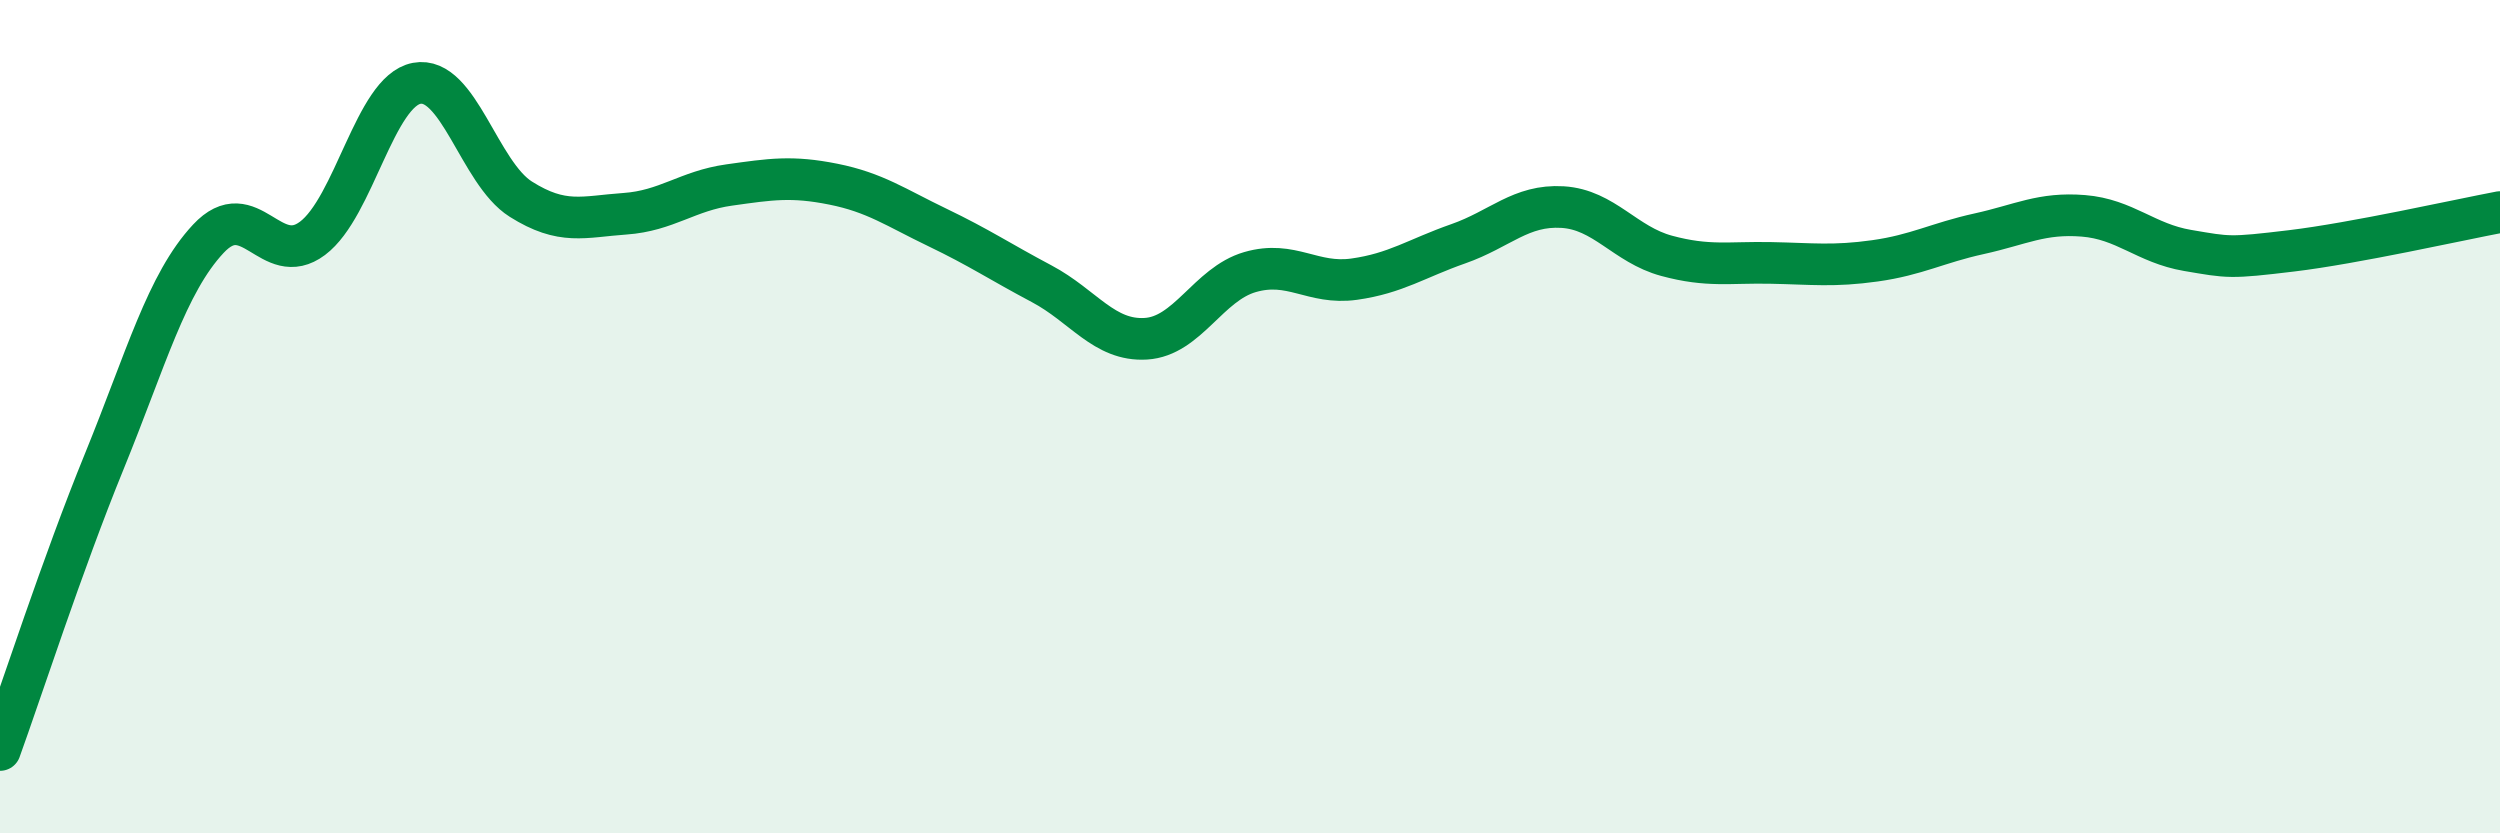 
    <svg width="60" height="20" viewBox="0 0 60 20" xmlns="http://www.w3.org/2000/svg">
      <path
        d="M 0,18 C 0.5,16.62 1.5,13.53 2.5,11.08 C 3.5,8.63 4,6.8 5,5.73 C 6,4.66 6.5,6.47 7.5,5.72 C 8.5,4.97 9,2.19 10,2 C 11,1.81 11.5,4.15 12.5,4.78 C 13.5,5.41 14,5.2 15,5.13 C 16,5.06 16.5,4.58 17.5,4.44 C 18.5,4.3 19,4.22 20,4.42 C 21,4.62 21.5,4.98 22.5,5.46 C 23.5,5.94 24,6.28 25,6.81 C 26,7.34 26.5,8.19 27.5,8.13 C 28.5,8.07 29,6.82 30,6.53 C 31,6.24 31.5,6.84 32.5,6.7 C 33.5,6.56 34,6.2 35,5.85 C 36,5.5 36.5,4.91 37.5,4.97 C 38.5,5.03 39,5.87 40,6.14 C 41,6.41 41.5,6.29 42.5,6.31 C 43.5,6.33 44,6.4 45,6.26 C 46,6.12 46.5,5.83 47.5,5.61 C 48.5,5.39 49,5.1 50,5.18 C 51,5.26 51.5,5.84 52.5,6.01 C 53.5,6.18 53.5,6.2 55,6.02 C 56.5,5.84 59,5.28 60,5.09L60 20L0 20Z"
        fill="#008740"
        opacity="0.1"
        stroke-linecap="round"
        stroke-linejoin="round"
      />
      <path
        d="M 0,18 C 0.5,16.62 1.5,13.53 2.5,11.08 C 3.5,8.63 4,6.8 5,5.73 C 6,4.66 6.5,6.47 7.5,5.72 C 8.5,4.97 9,2.19 10,2 C 11,1.81 11.5,4.15 12.5,4.78 C 13.5,5.41 14,5.2 15,5.13 C 16,5.06 16.5,4.58 17.5,4.44 C 18.5,4.3 19,4.22 20,4.42 C 21,4.62 21.5,4.98 22.5,5.46 C 23.5,5.94 24,6.28 25,6.81 C 26,7.34 26.5,8.19 27.5,8.13 C 28.5,8.07 29,6.82 30,6.53 C 31,6.24 31.5,6.84 32.5,6.7 C 33.5,6.56 34,6.2 35,5.85 C 36,5.5 36.5,4.91 37.5,4.97 C 38.5,5.03 39,5.87 40,6.14 C 41,6.41 41.5,6.29 42.5,6.31 C 43.5,6.33 44,6.4 45,6.26 C 46,6.12 46.5,5.83 47.5,5.61 C 48.5,5.39 49,5.1 50,5.18 C 51,5.26 51.5,5.84 52.5,6.01 C 53.5,6.18 53.5,6.2 55,6.02 C 56.5,5.84 59,5.28 60,5.09"
        stroke="#008740"
        stroke-width="1"
        fill="none"
        stroke-linecap="round"
        stroke-linejoin="round"
      />
    </svg>
  